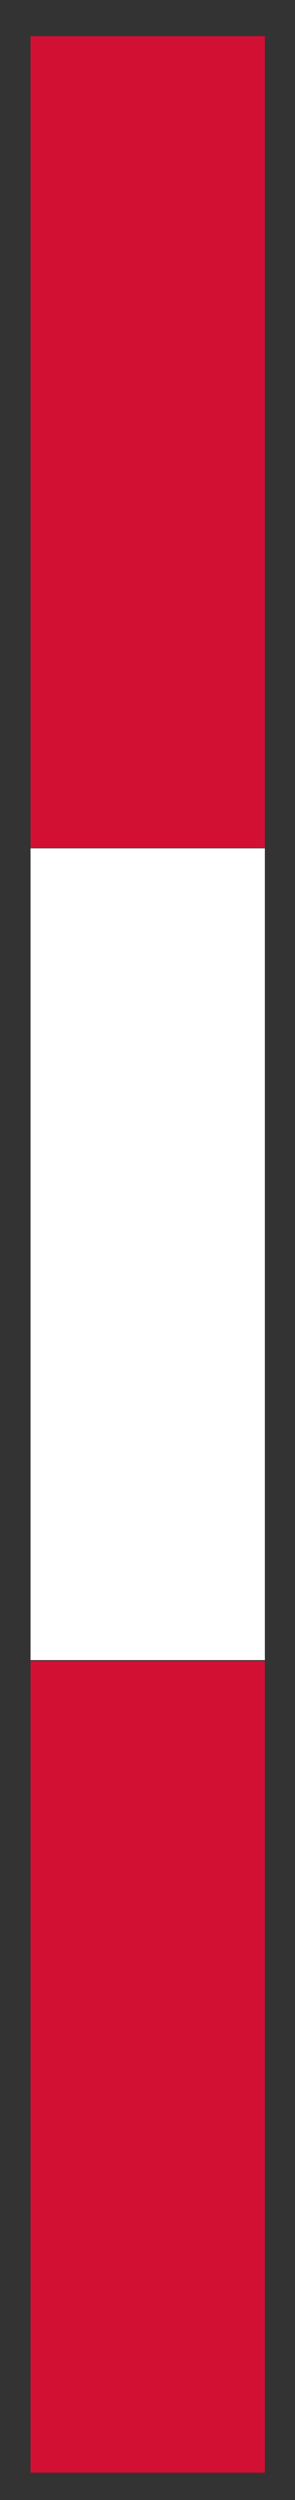 <?xml version="1.0" encoding="UTF-8"?>
<svg id="Ebene_1" data-name="Ebene 1" xmlns="http://www.w3.org/2000/svg" viewBox="0 0 7.34 62.12">
  <rect x="0" y="0" width="7.34" height="62.12" fill="#333333" stroke="none"/>
  <defs>
    <style>
      .cls-1 {
        fill: #d21034;
      }

      .cls-1, .cls-2 {
        stroke-width: 0px;
      }

      .cls-2 {
        fill: #fff;
      }
    </style>
  </defs>
  <rect class="cls-1" x=".76" y=".9" width="5.83" height="20.17"/>
  <rect class="cls-1" x=".76" y="41.27" width="5.83" height="20.17"/>
  <rect class="cls-2" x=".76" y="21.08" width="5.83" height="20.17"/>
</svg>